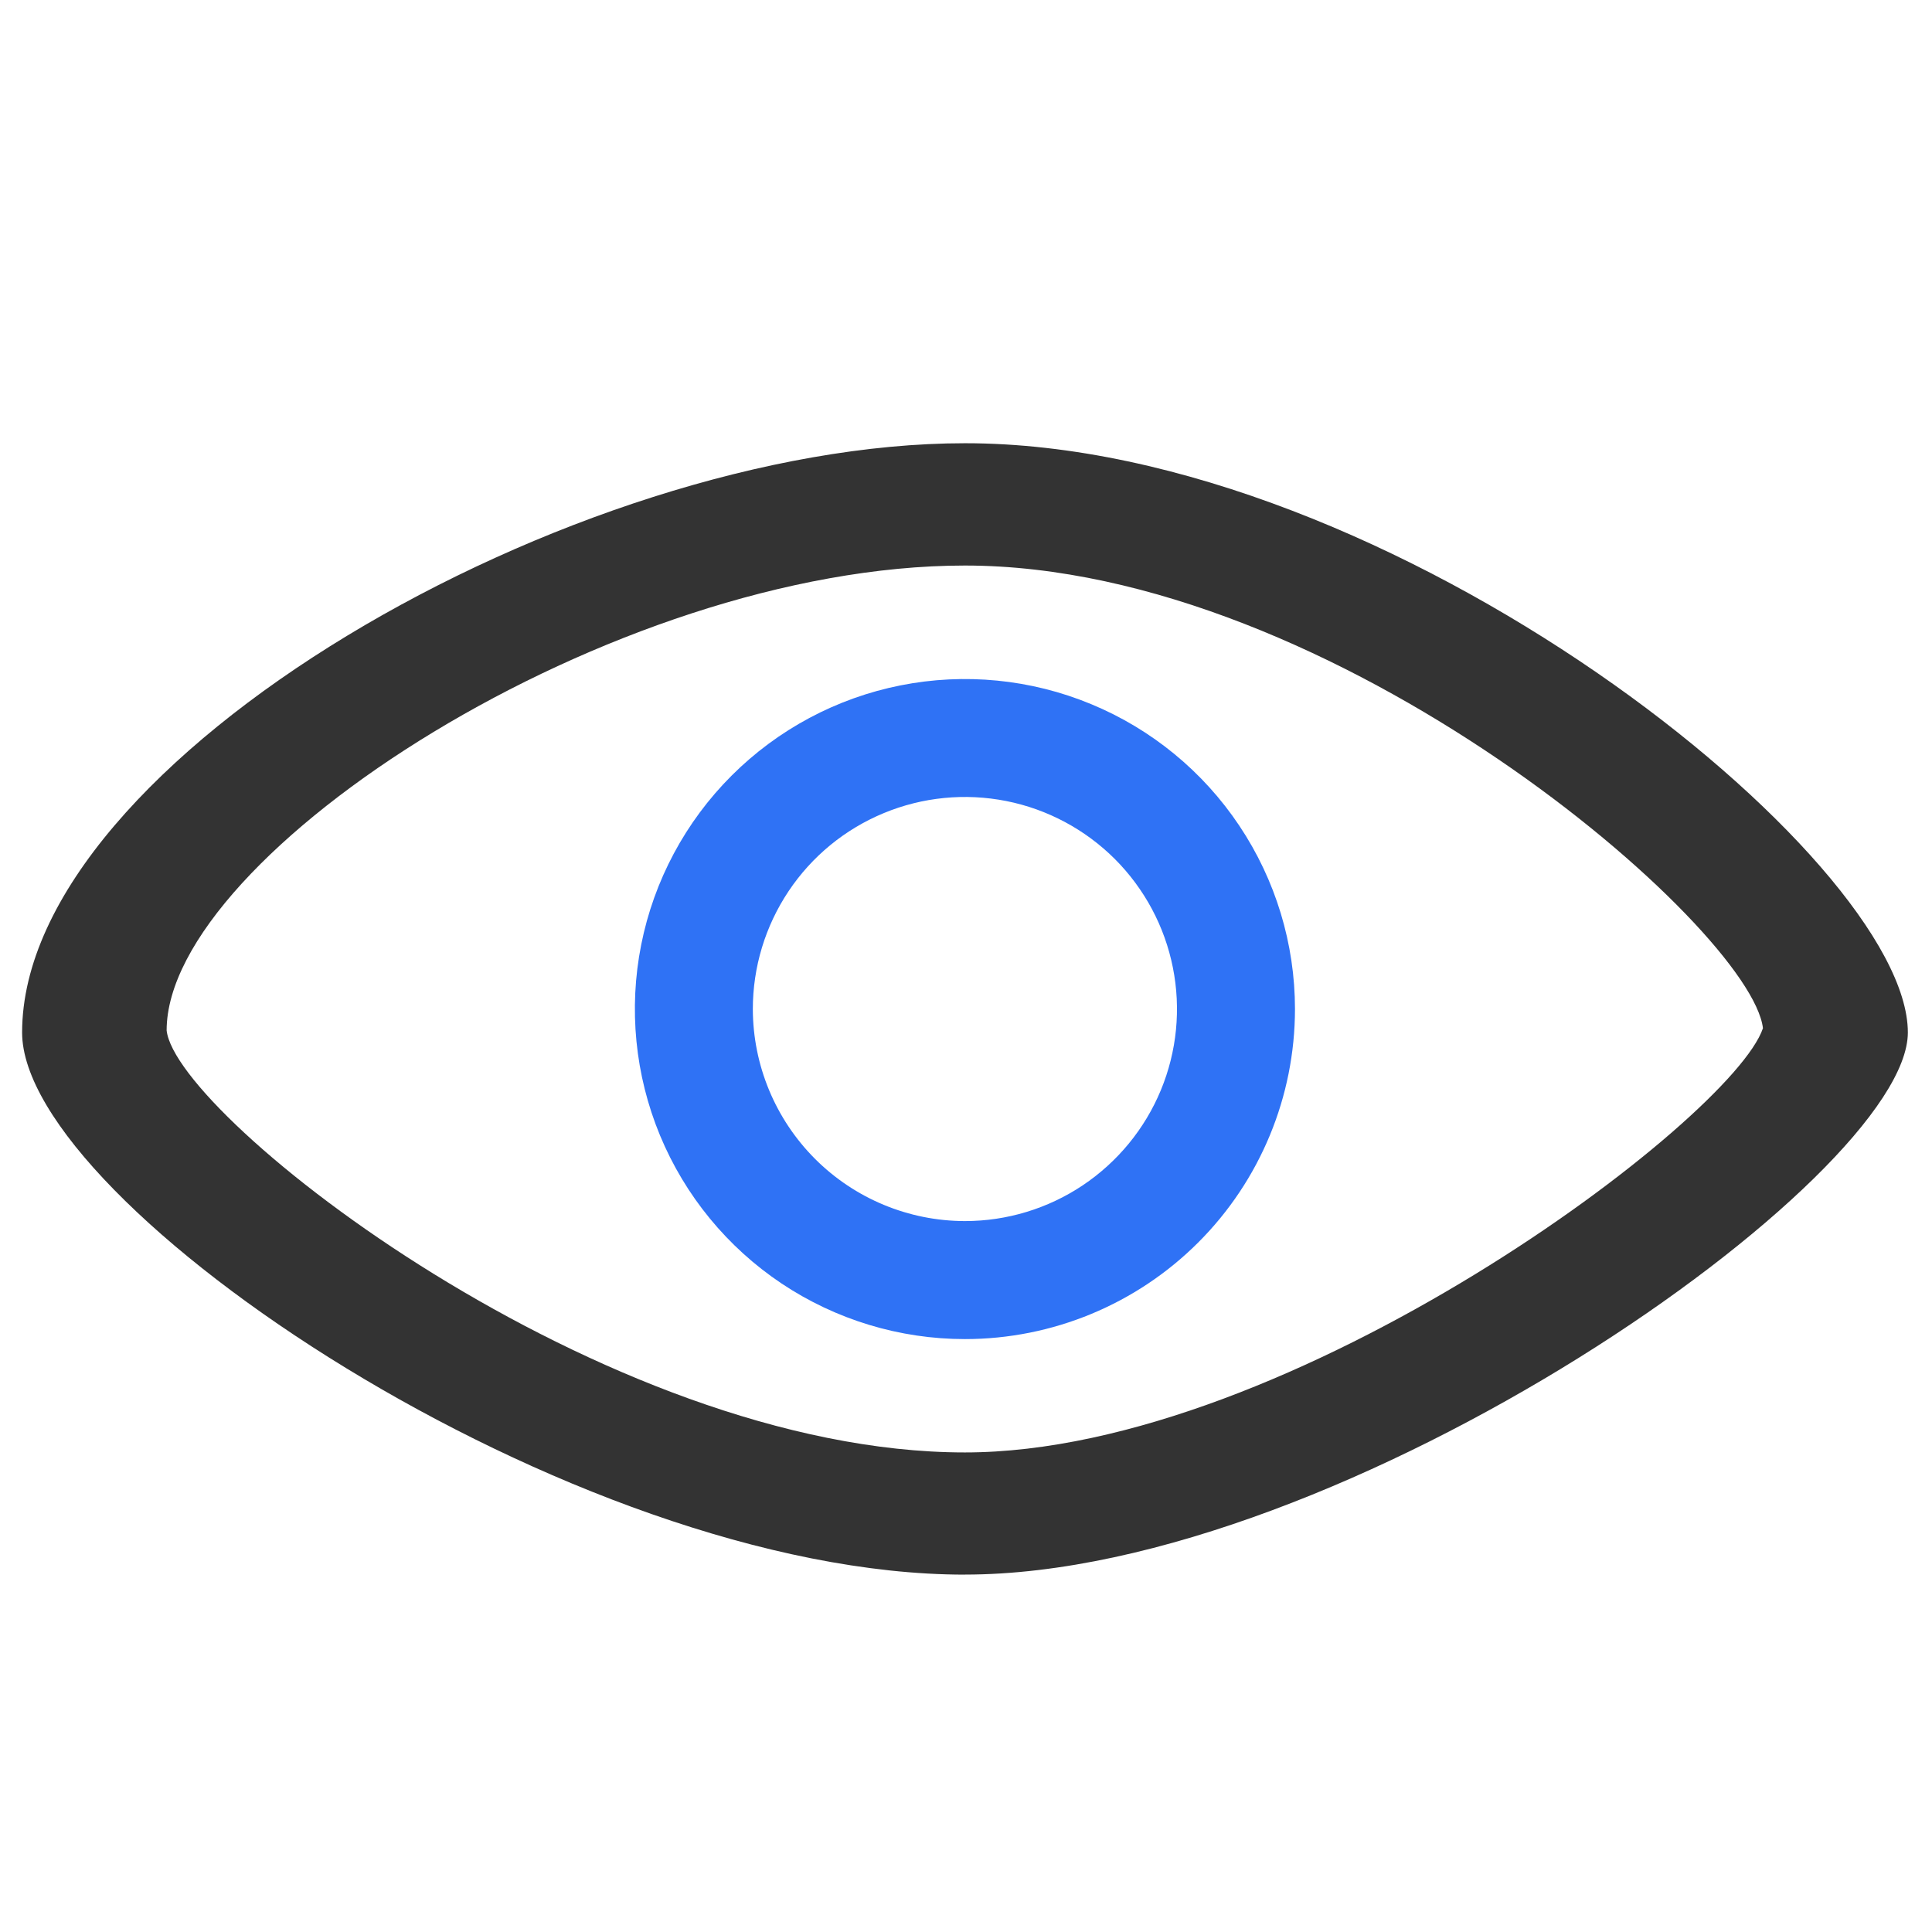 <svg width="36" height="36" viewBox="0 0 36 36" fill="none" xmlns="http://www.w3.org/2000/svg">
<path d="M17.98 27.064C24.047 27.064 32.278 20.863 32.85 19.159C32.628 17.292 24.881 10.538 17.98 10.538C11.416 10.538 3.107 15.916 3.105 19.2C3.278 20.817 11.25 27.064 17.98 27.064ZM17.98 29.341C10.653 29.34 0.412 22.446 0.412 19.239C0.412 14.159 10.714 8.259 17.981 8.259C25.931 8.258 35.55 15.985 35.55 19.239C35.55 21.946 25.037 29.34 17.981 29.34" fill="#333333"/>
<path d="M17.98 22.753C18.762 22.753 19.526 22.521 20.175 22.087C20.825 21.652 21.332 21.035 21.631 20.313C21.93 19.591 22.008 18.797 21.855 18.03C21.703 17.264 21.326 16.56 20.774 16.007C20.221 15.455 19.517 15.078 18.75 14.926C17.984 14.774 17.189 14.852 16.468 15.151C15.745 15.45 15.128 15.956 14.694 16.606C14.26 17.256 14.028 18.02 14.028 18.802C14.03 19.849 14.447 20.853 15.187 21.594C15.928 22.335 16.933 22.752 17.98 22.753ZM17.98 24.952C16.764 24.952 15.575 24.591 14.563 23.916C13.552 23.24 12.764 22.28 12.298 21.156C11.833 20.032 11.711 18.796 11.948 17.603C12.185 16.41 12.771 15.314 13.631 14.454C14.491 13.594 15.587 13.008 16.78 12.771C17.973 12.534 19.21 12.655 20.333 13.121C21.457 13.586 22.418 14.375 23.093 15.386C23.769 16.397 24.13 17.587 24.13 18.803C24.129 20.434 23.482 21.998 22.328 23.151C21.175 24.304 19.611 24.952 17.98 24.952Z" fill="#2F72F5"/>
</svg>
